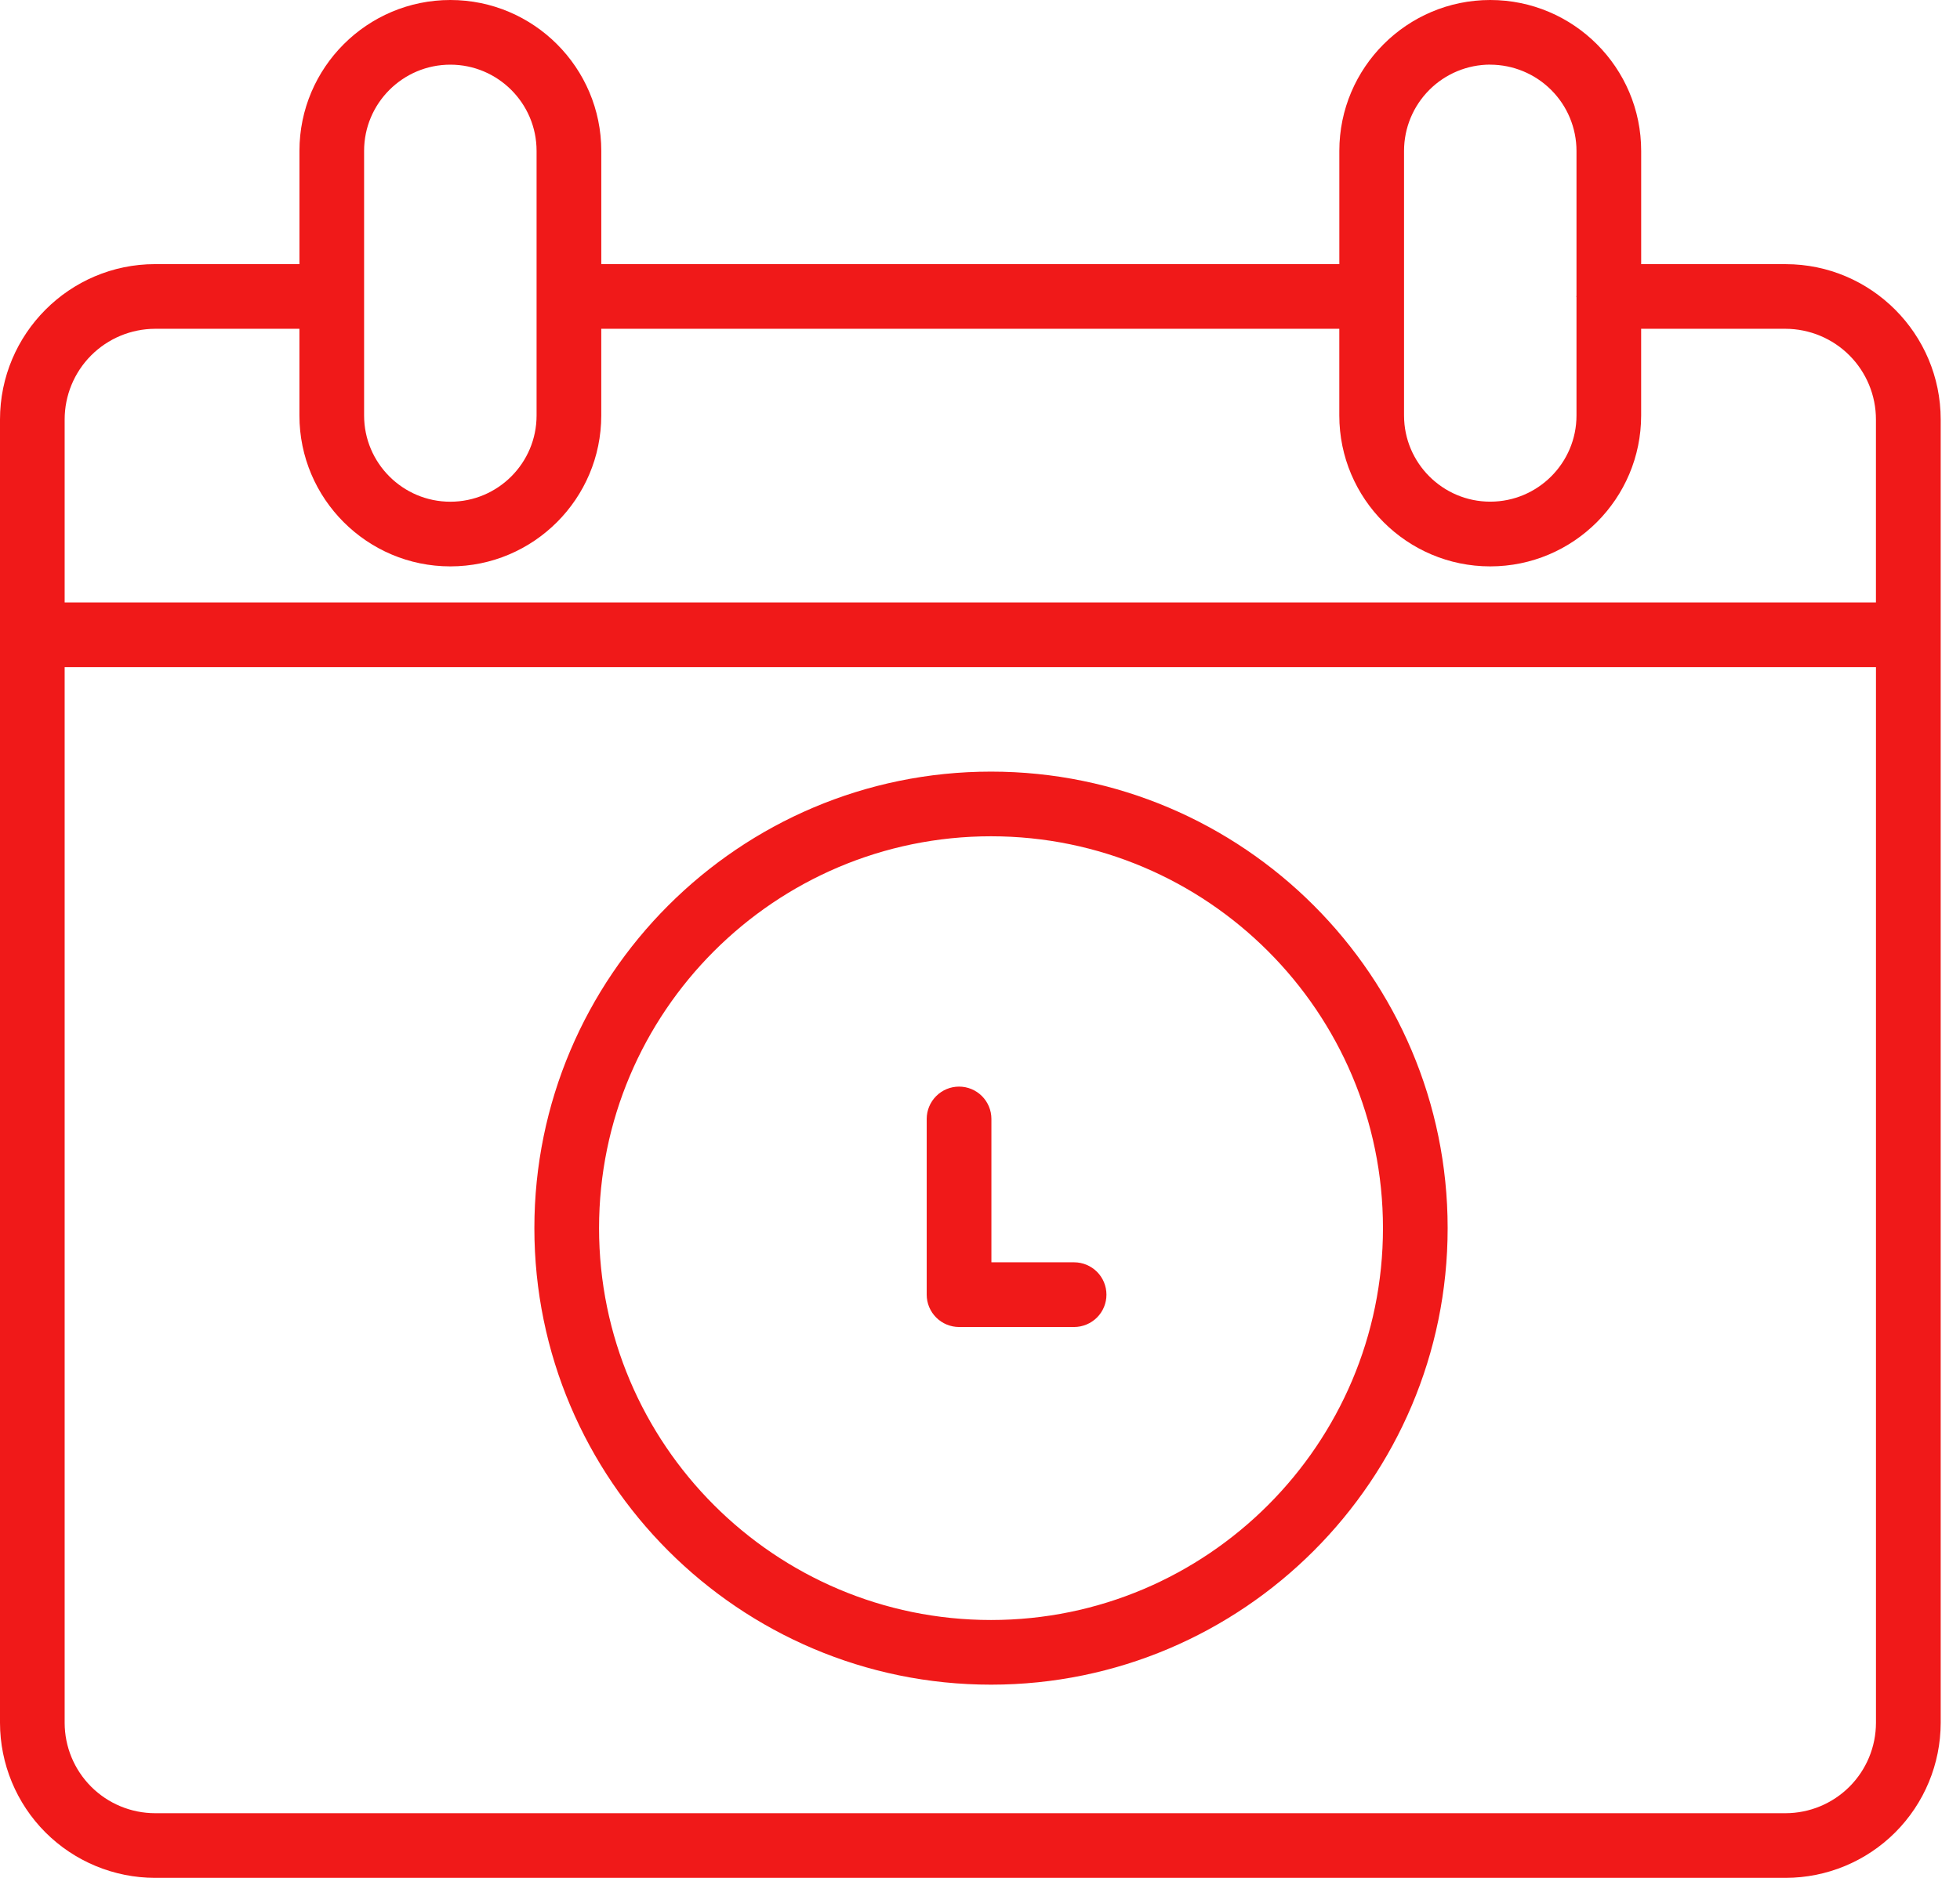 <?xml version="1.0" encoding="UTF-8"?> <svg xmlns="http://www.w3.org/2000/svg" width="72" height="69" viewBox="0 0 72 69" fill="none"><path d="M65.592 9.705H60.288V5.544C60.288 2.487 57.801 0 54.744 0C51.687 0 49.2 2.487 49.2 5.544V9.705H22.088V5.544C22.088 2.487 19.601 0 16.544 0C13.487 0 11 2.487 11 5.544V9.705H5.697C2.556 9.705 0 12.267 0 15.414V63.303C0.002 64.813 0.602 66.261 1.67 67.33C2.739 68.398 4.187 68.998 5.697 69H65.594C67.104 68.998 68.552 68.398 69.62 67.33C70.689 66.261 71.289 64.813 71.291 63.303V15.415C71.291 12.268 68.735 9.706 65.594 9.706L65.592 9.705ZM54.744 2.376C55.584 2.378 56.389 2.712 56.983 3.306C57.577 3.899 57.911 4.704 57.912 5.544V10.865C57.912 10.875 57.906 10.884 57.906 10.893C57.906 10.903 57.912 10.912 57.912 10.922V15.266C57.912 17.012 56.491 18.433 54.744 18.433C52.998 18.433 51.577 17.012 51.577 15.266V5.542C51.578 4.702 51.912 3.897 52.506 3.303C53.099 2.709 53.904 2.375 54.744 2.374V2.376ZM13.375 5.544C13.375 3.797 14.796 2.376 16.543 2.376C18.29 2.376 19.711 3.797 19.711 5.544V15.267C19.711 17.014 18.29 18.435 16.543 18.435C14.796 18.435 13.375 17.014 13.375 15.267V5.544ZM5.696 12.081H10.999V15.267C10.999 18.324 13.486 20.811 16.543 20.811C19.6 20.811 22.087 18.324 22.087 15.267V12.081H49.199V15.267C49.199 18.324 51.686 20.811 54.743 20.811C57.8 20.811 60.287 18.324 60.287 15.267V12.081H65.591C66.473 12.084 67.318 12.436 67.941 13.061C68.563 13.686 68.913 14.532 68.912 15.414V22.135H2.375V15.414C2.375 14.532 2.724 13.686 3.346 13.061C3.969 12.436 4.814 12.084 5.696 12.081ZM65.592 66.624H5.696C4.816 66.623 3.971 66.272 3.349 65.65C2.726 65.027 2.376 64.183 2.375 63.303V24.512H68.913V63.303C68.912 64.183 68.562 65.027 67.939 65.65C67.317 66.272 66.473 66.623 65.592 66.624Z" fill="#F01919"></path><path d="M36.405 28.352C27.155 28.352 19.63 35.876 19.63 45.126C19.63 54.376 27.155 61.901 36.405 61.901C45.655 61.901 53.179 54.376 53.179 45.126C53.179 35.876 45.655 28.352 36.405 28.352ZM36.405 59.525C28.465 59.525 22.006 53.066 22.006 45.126C22.006 37.187 28.465 30.728 36.405 30.728C44.344 30.728 50.803 37.187 50.803 45.126C50.803 53.066 44.344 59.525 36.405 59.525Z" fill="#F01919"></path><path d="M39.457 46.382H36.419V41.114C36.419 40.799 36.294 40.497 36.071 40.274C35.848 40.051 35.546 39.926 35.231 39.926C34.916 39.926 34.613 40.051 34.391 40.274C34.168 40.497 34.042 40.799 34.042 41.114V47.571C34.042 47.886 34.168 48.188 34.391 48.411C34.613 48.633 34.916 48.759 35.231 48.759H39.457C39.772 48.759 40.074 48.633 40.297 48.411C40.52 48.188 40.645 47.886 40.645 47.571C40.645 47.255 40.52 46.953 40.297 46.73C40.074 46.508 39.772 46.382 39.457 46.382Z" fill="#F01919"></path></svg> 
